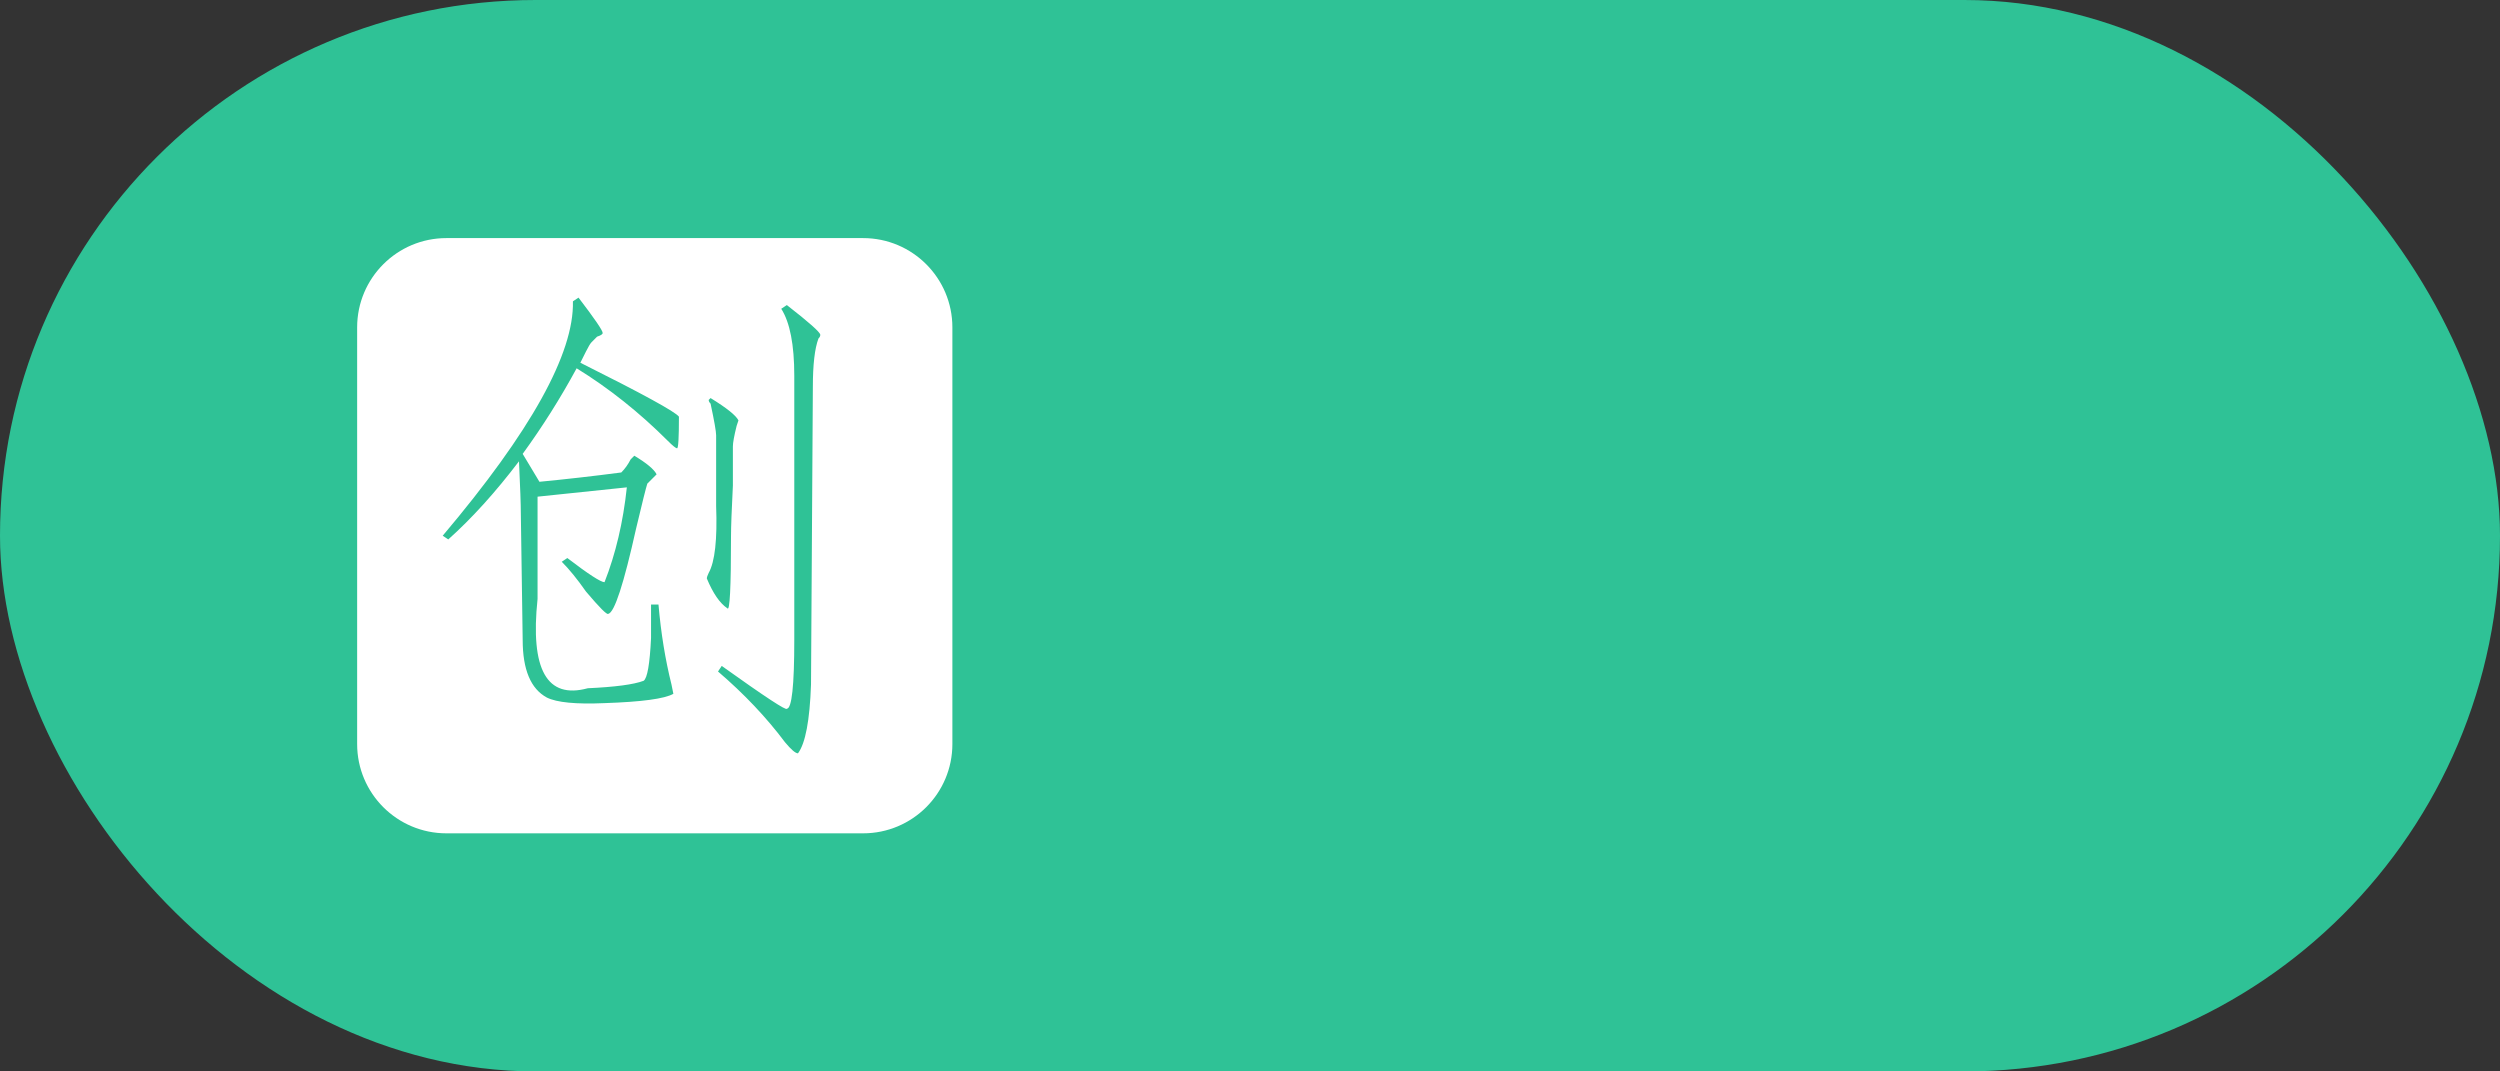 <svg width="84" height="36" viewBox="0 0 84 36" fill="none" xmlns="http://www.w3.org/2000/svg">
<rect x="0" y="0" width="84" height="36" fill="#333333" stroke="none"/>
<rect width="84" height="36" rx="18" fill="#2FC296"/>
<g clip-path="url(#clip0_2573_23706)">
<path fill-rule="evenodd" clip-rule="evenodd" d="M15 8C13.343 8 12 9.343 12 11V25C12 26.657 13.343 28 15 28H29C30.657 28 32 26.657 32 25V11C32 9.343 30.657 8 29 8H15ZM20.25 11.188C20.25 11.104 19.979 10.708 19.438 10L19.25 10.125C19.292 11.875 17.833 14.5 14.875 18L15.062 18.125C15.854 17.417 16.646 16.542 17.438 15.5C17.479 16.375 17.5 16.958 17.5 17.25L17.562 21.5C17.562 22.5 17.833 23.146 18.375 23.438C18.708 23.604 19.354 23.667 20.312 23.625C21.562 23.583 22.333 23.479 22.625 23.312L22.562 23C22.354 22.167 22.208 21.271 22.125 20.312H21.875V21.438C21.833 22.312 21.75 22.792 21.625 22.875C21.292 23 20.667 23.083 19.75 23.125C18.375 23.5 17.812 22.5 18.062 20.125V19.562V16.688L21.062 16.375C20.938 17.542 20.688 18.604 20.312 19.562C20.188 19.562 19.771 19.292 19.062 18.75L18.875 18.875C19.125 19.125 19.396 19.458 19.688 19.875C20.146 20.417 20.396 20.667 20.438 20.625C20.646 20.583 20.958 19.625 21.375 17.75C21.583 16.875 21.708 16.375 21.75 16.25L21.938 16.062L22.062 15.938C21.979 15.771 21.729 15.562 21.312 15.312L21.188 15.438C21.104 15.604 21 15.75 20.875 15.875C19.917 16 19 16.104 18.125 16.188L17.562 15.25C18.229 14.333 18.833 13.375 19.375 12.375C20.458 13.042 21.479 13.854 22.438 14.812C22.604 14.979 22.708 15.062 22.75 15.062C22.792 15.062 22.812 14.708 22.812 14C22.688 13.833 21.583 13.229 19.5 12.188L19.688 11.812C19.771 11.646 19.833 11.542 19.875 11.5L20.062 11.312C20.188 11.271 20.25 11.229 20.25 11.188ZM27.562 11.25C27.562 11.167 27.188 10.833 26.438 10.25L26.25 10.375C26.542 10.833 26.688 11.583 26.688 12.625V21.5C26.688 23.042 26.604 23.812 26.438 23.812C26.438 23.896 25.708 23.417 24.25 22.375L24.125 22.562C25 23.312 25.75 24.104 26.375 24.938C26.583 25.188 26.729 25.312 26.812 25.312C27.062 24.979 27.208 24.208 27.25 23L27.312 13C27.312 12.25 27.375 11.708 27.5 11.375C27.542 11.333 27.562 11.292 27.562 11.25ZM24.812 14.125C24.729 13.958 24.417 13.708 23.875 13.375L23.812 13.438C23.812 13.479 23.833 13.521 23.875 13.562C24 14.146 24.062 14.5 24.062 14.625V17C24.104 18.125 24.021 18.875 23.812 19.25C23.771 19.333 23.75 19.396 23.75 19.438C23.958 19.938 24.188 20.271 24.438 20.438C24.521 20.562 24.562 19.75 24.562 18C24.562 17.708 24.583 17.146 24.625 16.312V15C24.625 14.875 24.667 14.646 24.75 14.312L24.812 14.125Z" fill="white"/>
</g>
<defs>
<clipPath id="clip0_2573_23706">
<rect width="28" height="28" fill="white" transform="translate(8 4)"/>
</clipPath>
</defs>
</svg>
